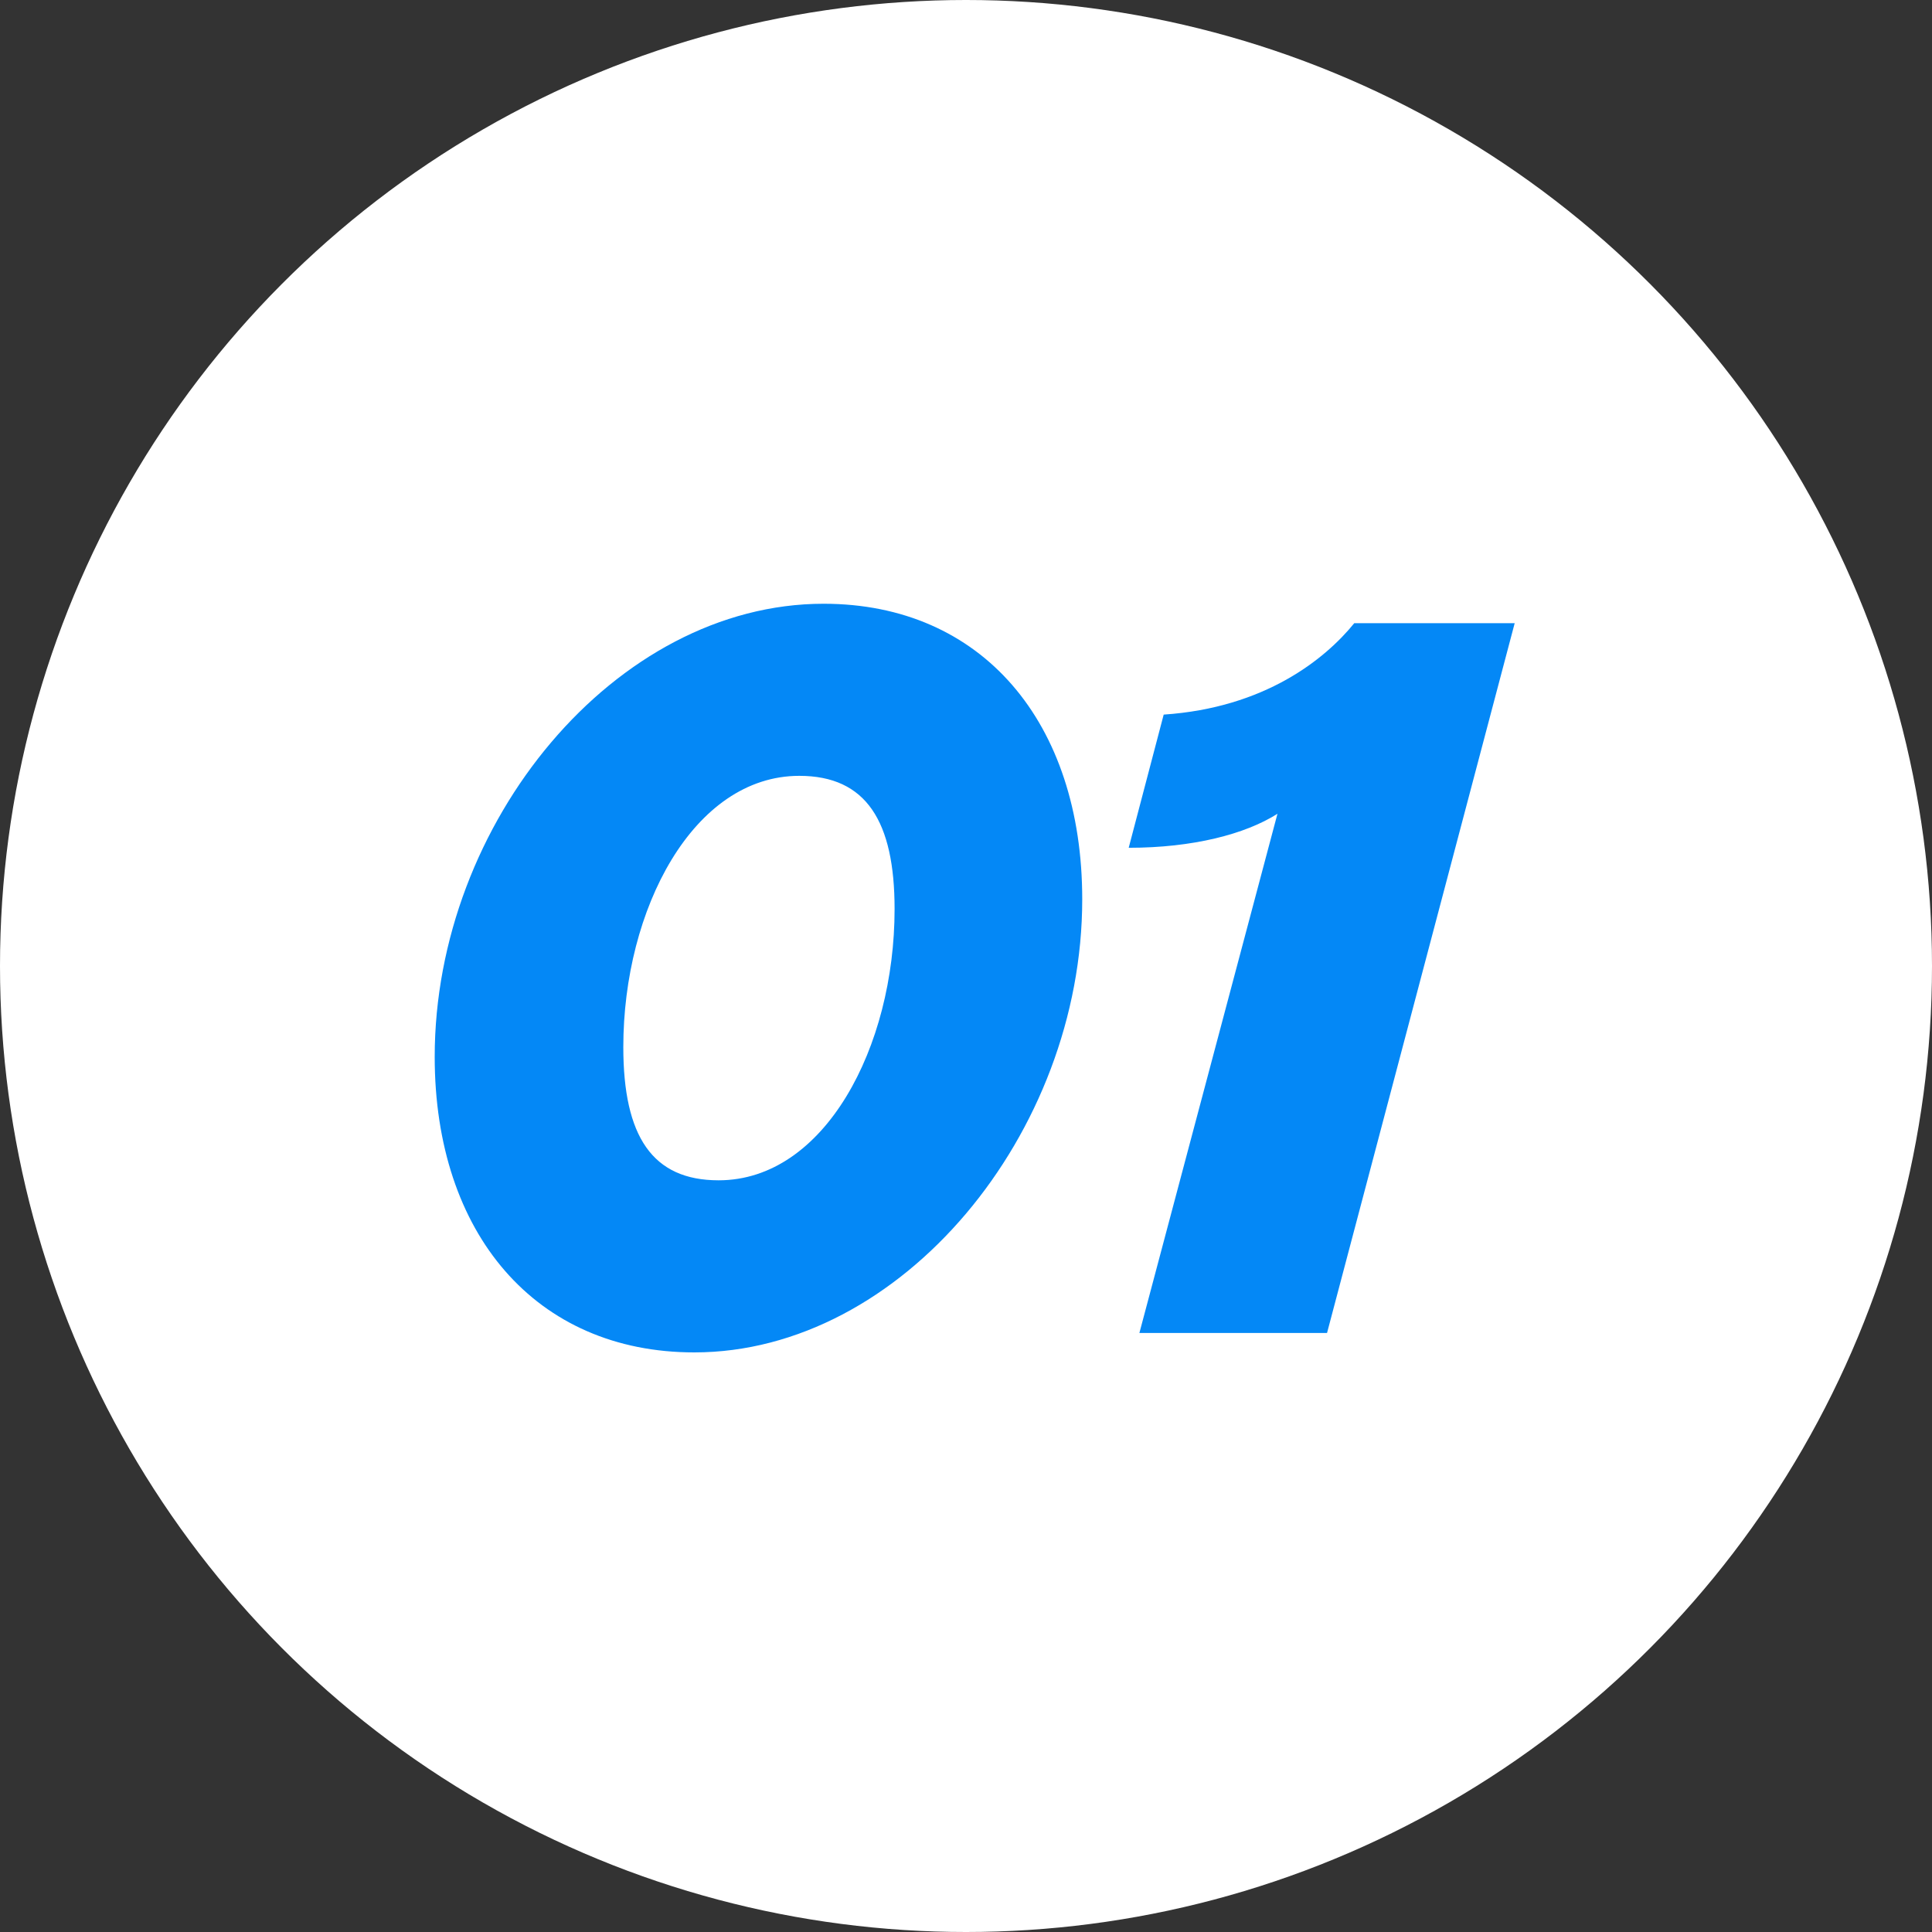 <svg xmlns="http://www.w3.org/2000/svg" fill="none" viewBox="0 0 80 80">
  <rect x="0" y="0" width="80" height="80" fill="#333333" stroke="none"/>
  <circle cx="40" cy="40" r="40" fill="#fff"/>
  <path fill="#0488F6" d="M54.95 55.195H47.18L52.897 33.696C51.568 34.541 49.394 35.105 46.737 35.105L48.186 29.59C52.373 29.308 54.869 27.295 56.077 25.805H62.72L54.95 55.195ZM28.749 56C22.187 56 18 51.088 18 43.761 18 34.058 25.488 25 34.104 25 40.666 25 44.813 29.912 44.813 37.239 44.813 46.942 37.325 56 28.749 56ZM29.756 48.874C34.144 48.874 37.043 43.358 37.043 37.642 37.043 34.018 35.875 32.126 33.097 32.126 28.709 32.126 25.81 37.642 25.81 43.358 25.81 47.062 27.018 48.874 29.756 48.874Z"/>
</svg>
